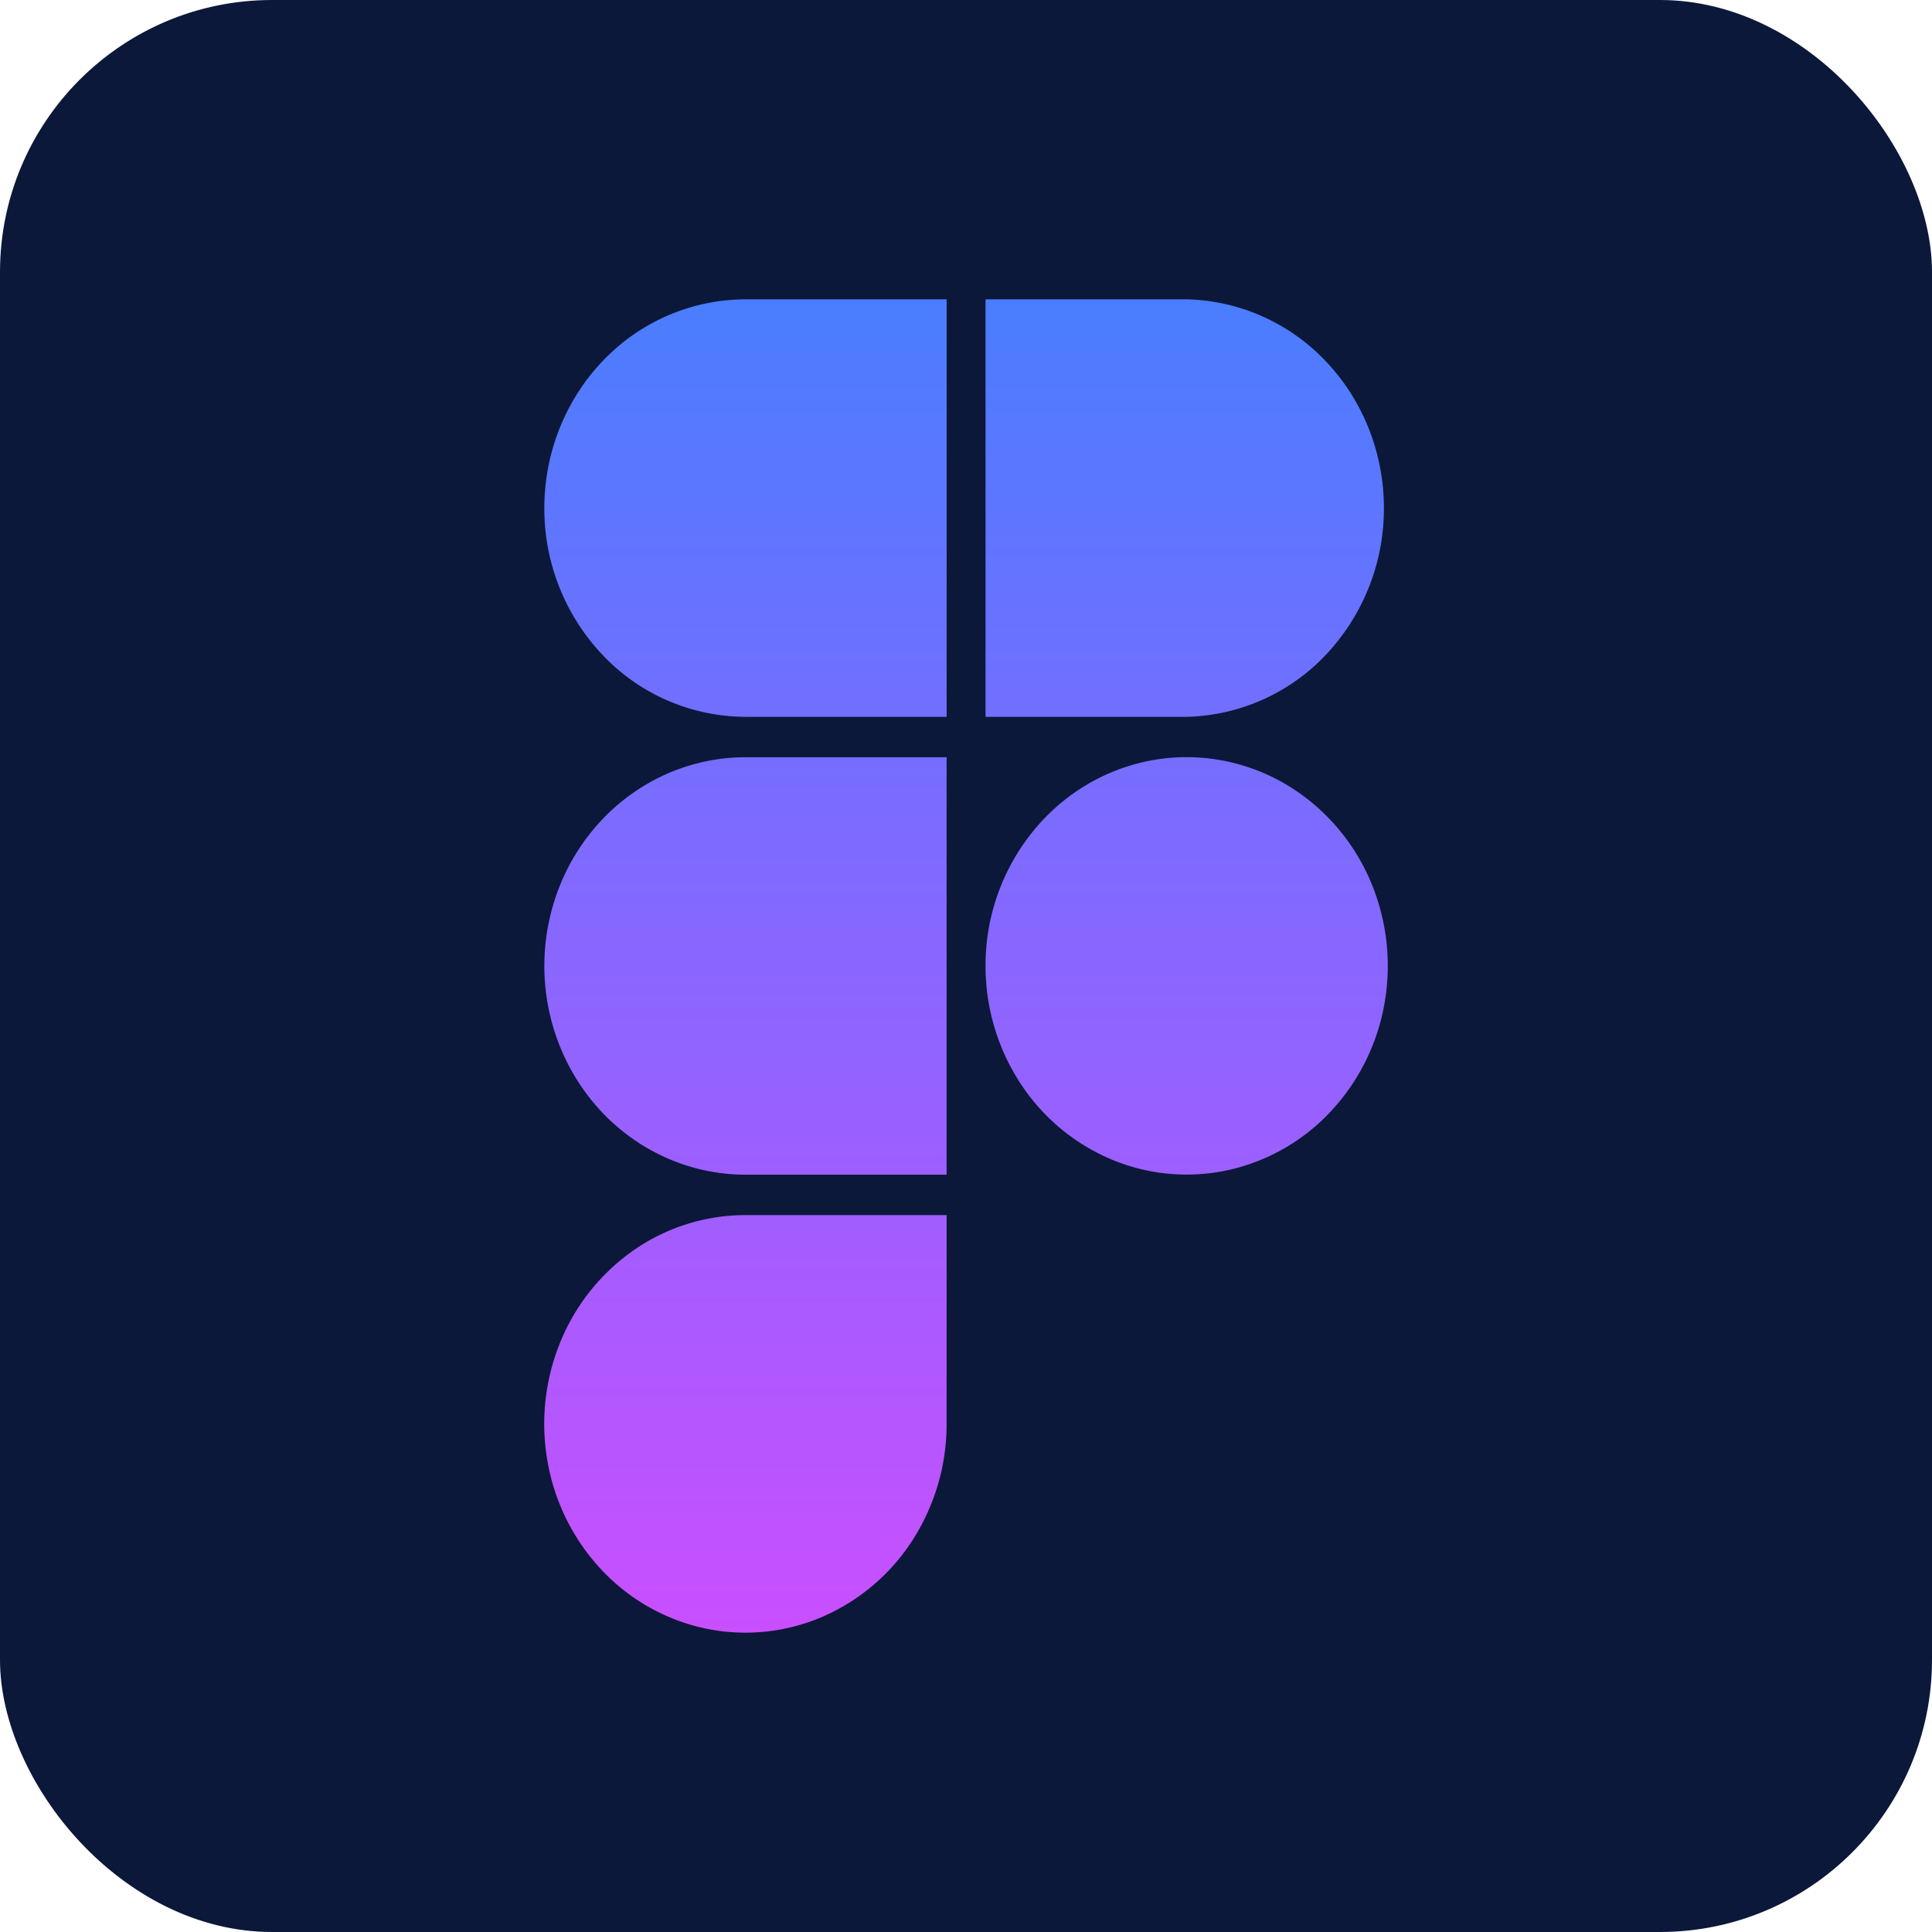 <svg width="71" height="71" fill="none" xmlns="http://www.w3.org/2000/svg"><rect width="71" height="71" rx="10" fill="#0B1839"/><path fill-rule="evenodd" clip-rule="evenodd" d="M27.397 27.828c-.97 0-1.932.199-2.829.584a7.382 7.382 0 0 0-2.398 1.663 7.698 7.698 0 0 0-1.602 2.488 7.923 7.923 0 0 0 0 5.87c.372.931.916 1.777 1.602 2.49a7.38 7.38 0 0 0 2.398 1.662 7.158 7.158 0 0 0 2.829.584h7.391v-7.516a13.245 13.245 0 0 1 0-.309v-7.516h-7.391Zm7.391-1.485h-7.391a7.259 7.259 0 0 1-5.227-2.247 7.822 7.822 0 0 1-2.166-5.424c0-2.035.78-3.986 2.165-5.425A7.259 7.259 0 0 1 27.398 11h7.391v15.343ZM36.218 11v15.343h7.392a7.268 7.268 0 0 0 5.134-2.3 7.826 7.826 0 0 0 2.114-5.371c0-2.01-.759-3.938-2.114-5.372A7.268 7.268 0 0 0 43.61 11h-7.391Zm7.392 16.825c-1.94 0-3.803.791-5.185 2.204a7.813 7.813 0 0 0-2.206 5.345v.246a7.87 7.87 0 0 0 1.303 4.227 7.447 7.447 0 0 0 3.342 2.77 7.14 7.14 0 0 0 4.26.386 7.318 7.318 0 0 0 3.753-2.128 7.77 7.77 0 0 0 1.99-3.928 7.939 7.939 0 0 0-.44-4.415 7.614 7.614 0 0 0-2.724-3.422 7.201 7.201 0 0 0-4.093-1.285ZM27.397 44.654a7.204 7.204 0 0 0-4.109 1.291 7.618 7.618 0 0 0-2.724 3.443 7.943 7.943 0 0 0-.422 4.434 7.768 7.768 0 0 0 2.023 3.93 7.315 7.315 0 0 0 3.785 2.1 7.144 7.144 0 0 0 4.273-.436 7.46 7.46 0 0 0 3.319-2.826 7.88 7.88 0 0 0 1.246-4.263v-7.673h-7.391Z" fill="url(#a)"/><defs><linearGradient id="a" x1="35.5" y1="11" x2="35.5" y2="60" gradientUnits="userSpaceOnUse"><stop stop-color="#4A7DFF"/><stop offset="1" stop-color="#C94FFF"/></linearGradient></defs></svg>